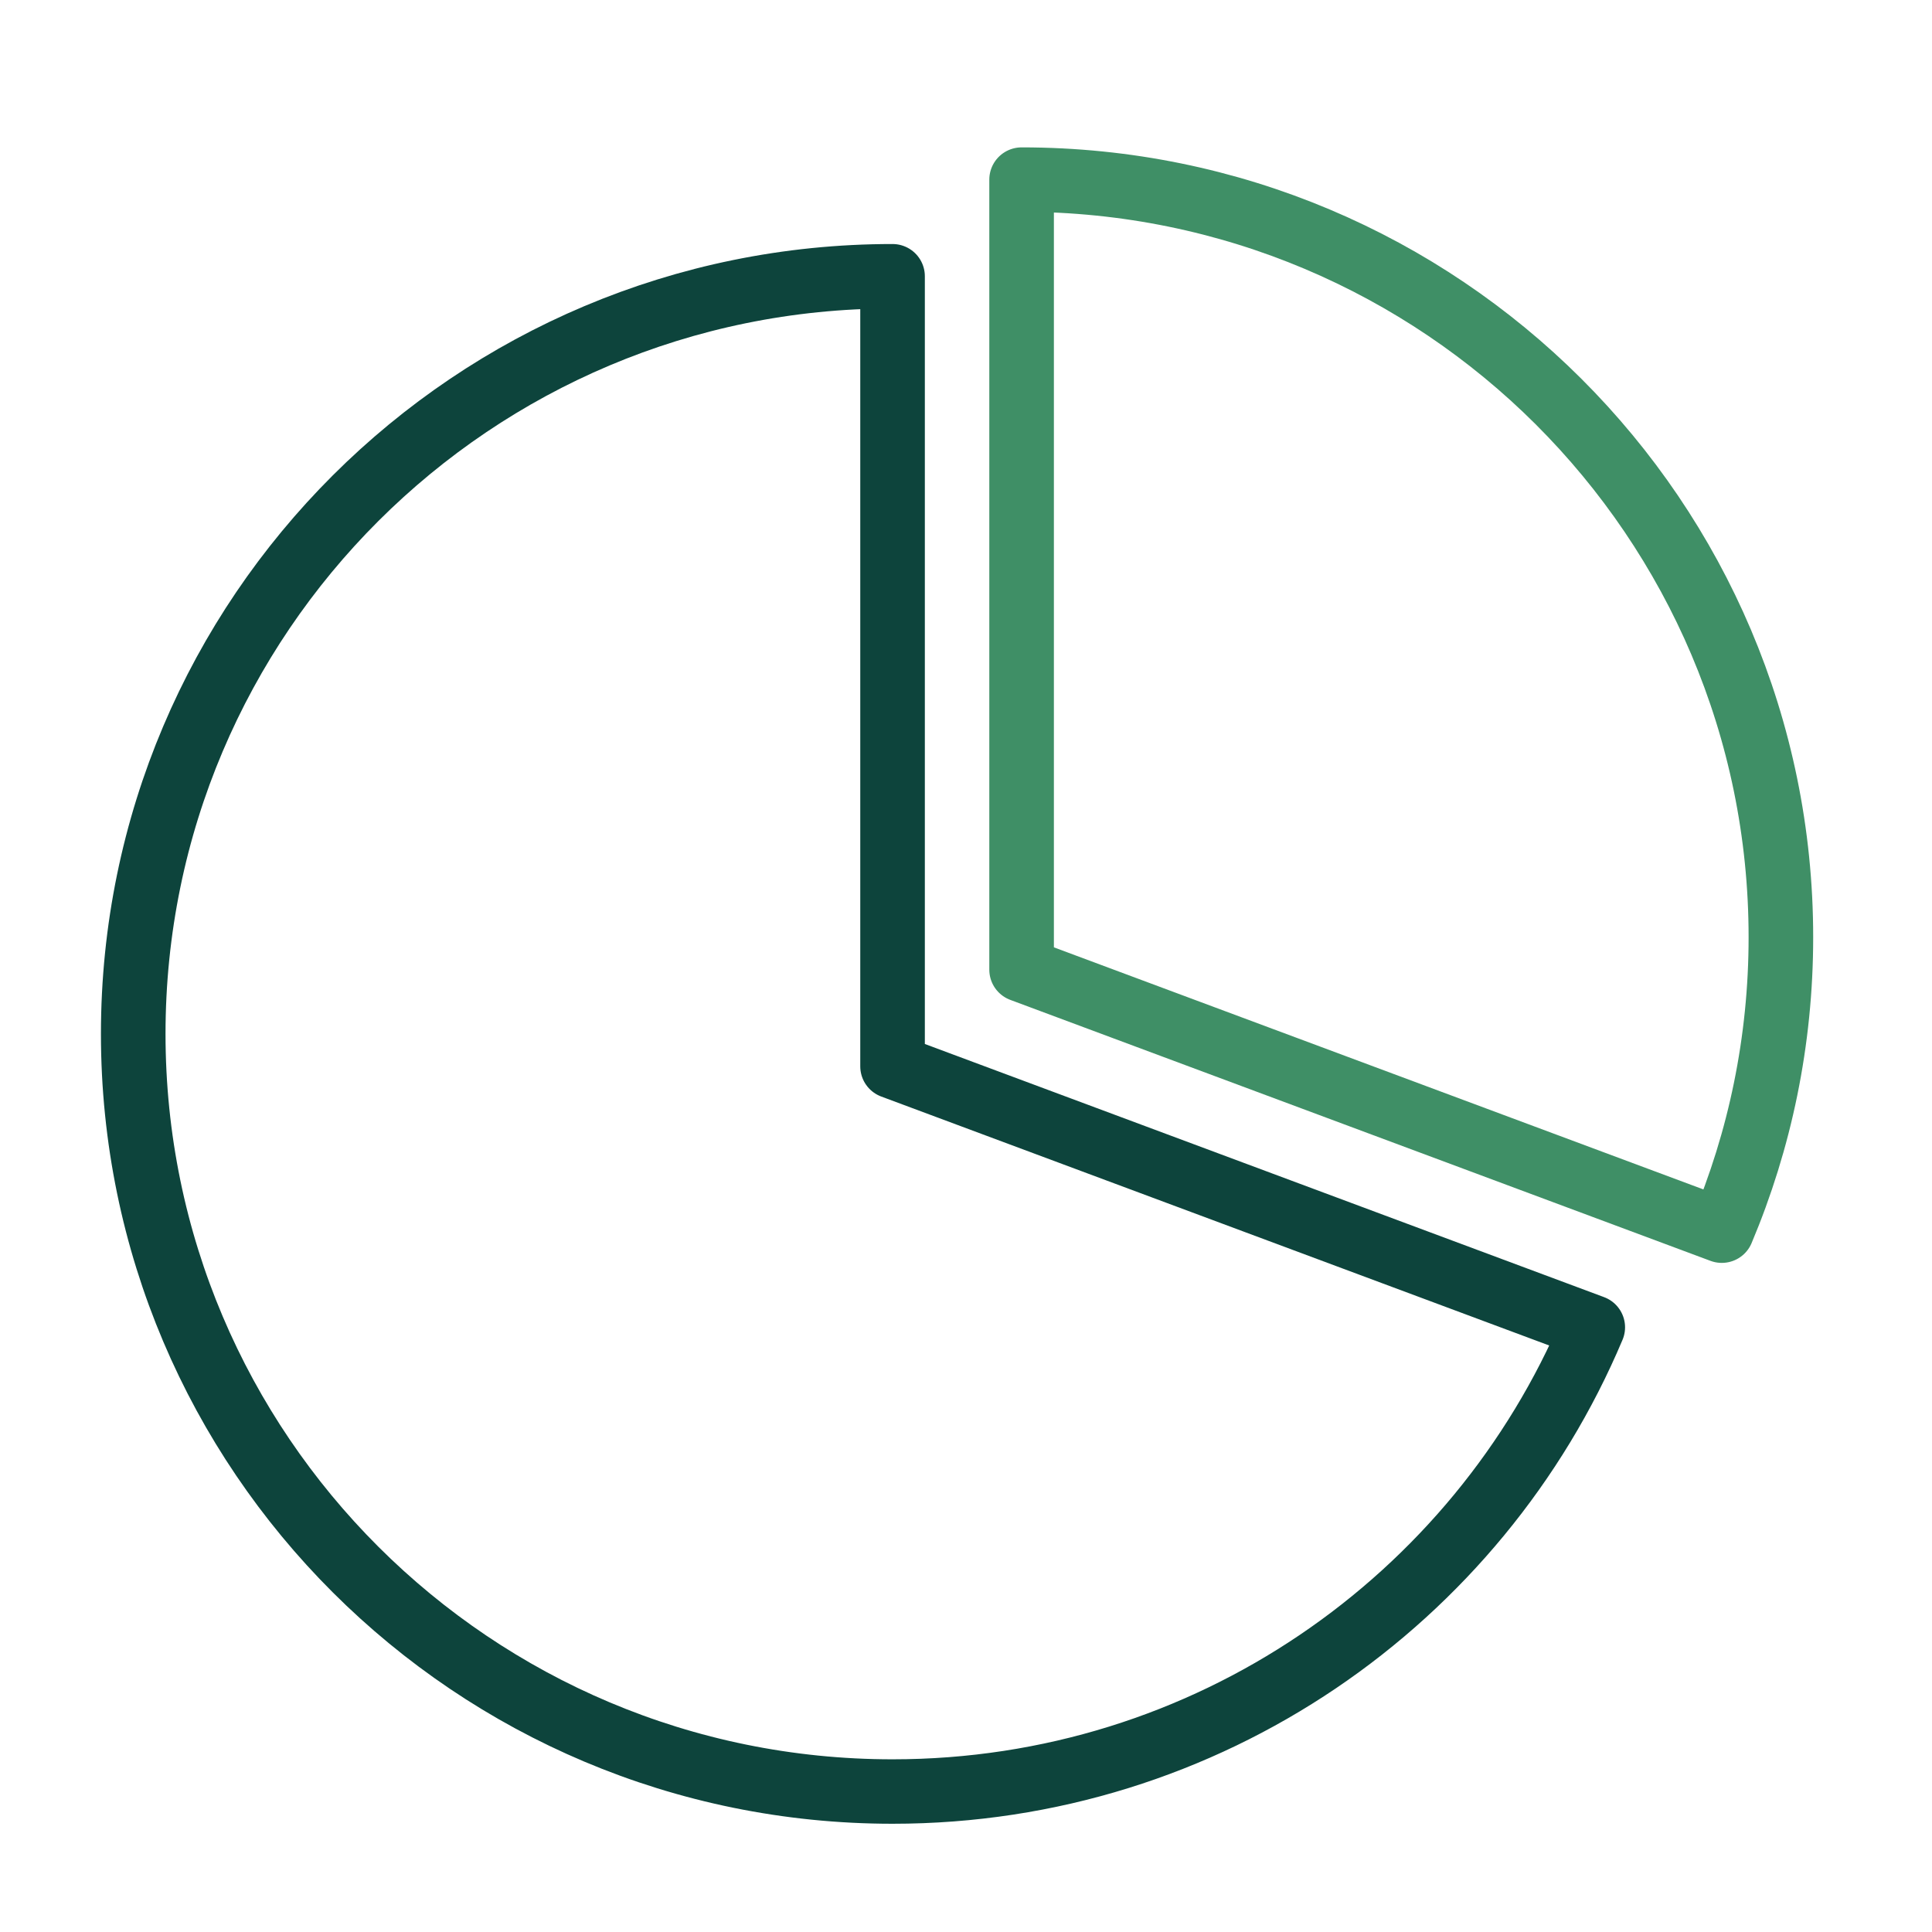 <?xml version="1.0" encoding="UTF-8" standalone="no"?> <svg xmlns="http://www.w3.org/2000/svg" xmlns:xlink="http://www.w3.org/1999/xlink" xmlns:serif="http://www.serif.com/" width="100%" height="100%" viewBox="0 0 60 60" xml:space="preserve" style="fill-rule:evenodd;clip-rule:evenodd;stroke-linejoin:round;stroke-miterlimit:1.414;"> <g transform="matrix(1,0,0,1,-219.04,-1.42109e-14)"> <g id="The-basics-of-graphic-analysis-and-market-patterns" serif:id="The basics of graphic analysis and market patterns" transform="matrix(0.047,0,0,0.075,219.04,1.42109e-14)"> <rect x="0" y="0" width="1280" height="800" style="fill:none;"></rect> <g transform="matrix(11.441,0,0,7.154,72.794,71.055)"> <path d="M52.639,0.463L52.639,46.195L93.078,61.3C95.275,56.075 96.491,50.337 96.491,44.315C96.491,20.097 76.855,0.463 52.639,0.463Z" style="fill:none;stroke:rgb(63,143,102);stroke-width:3.73px;"></path> </g> <g transform="matrix(11.441,0,0,7.154,88.034,54.852)"> <path d="M43.854,8.322C19.635,8.322 0,27.955 0,52.174C0,76.395 19.635,96.028 43.854,96.028C62.051,96.028 77.657,84.944 84.294,69.159L43.854,54.054L43.854,8.322Z" style="fill:none;stroke:rgb(13,68,60);stroke-width:3.73px;"></path> </g> </g> </g> </svg> 